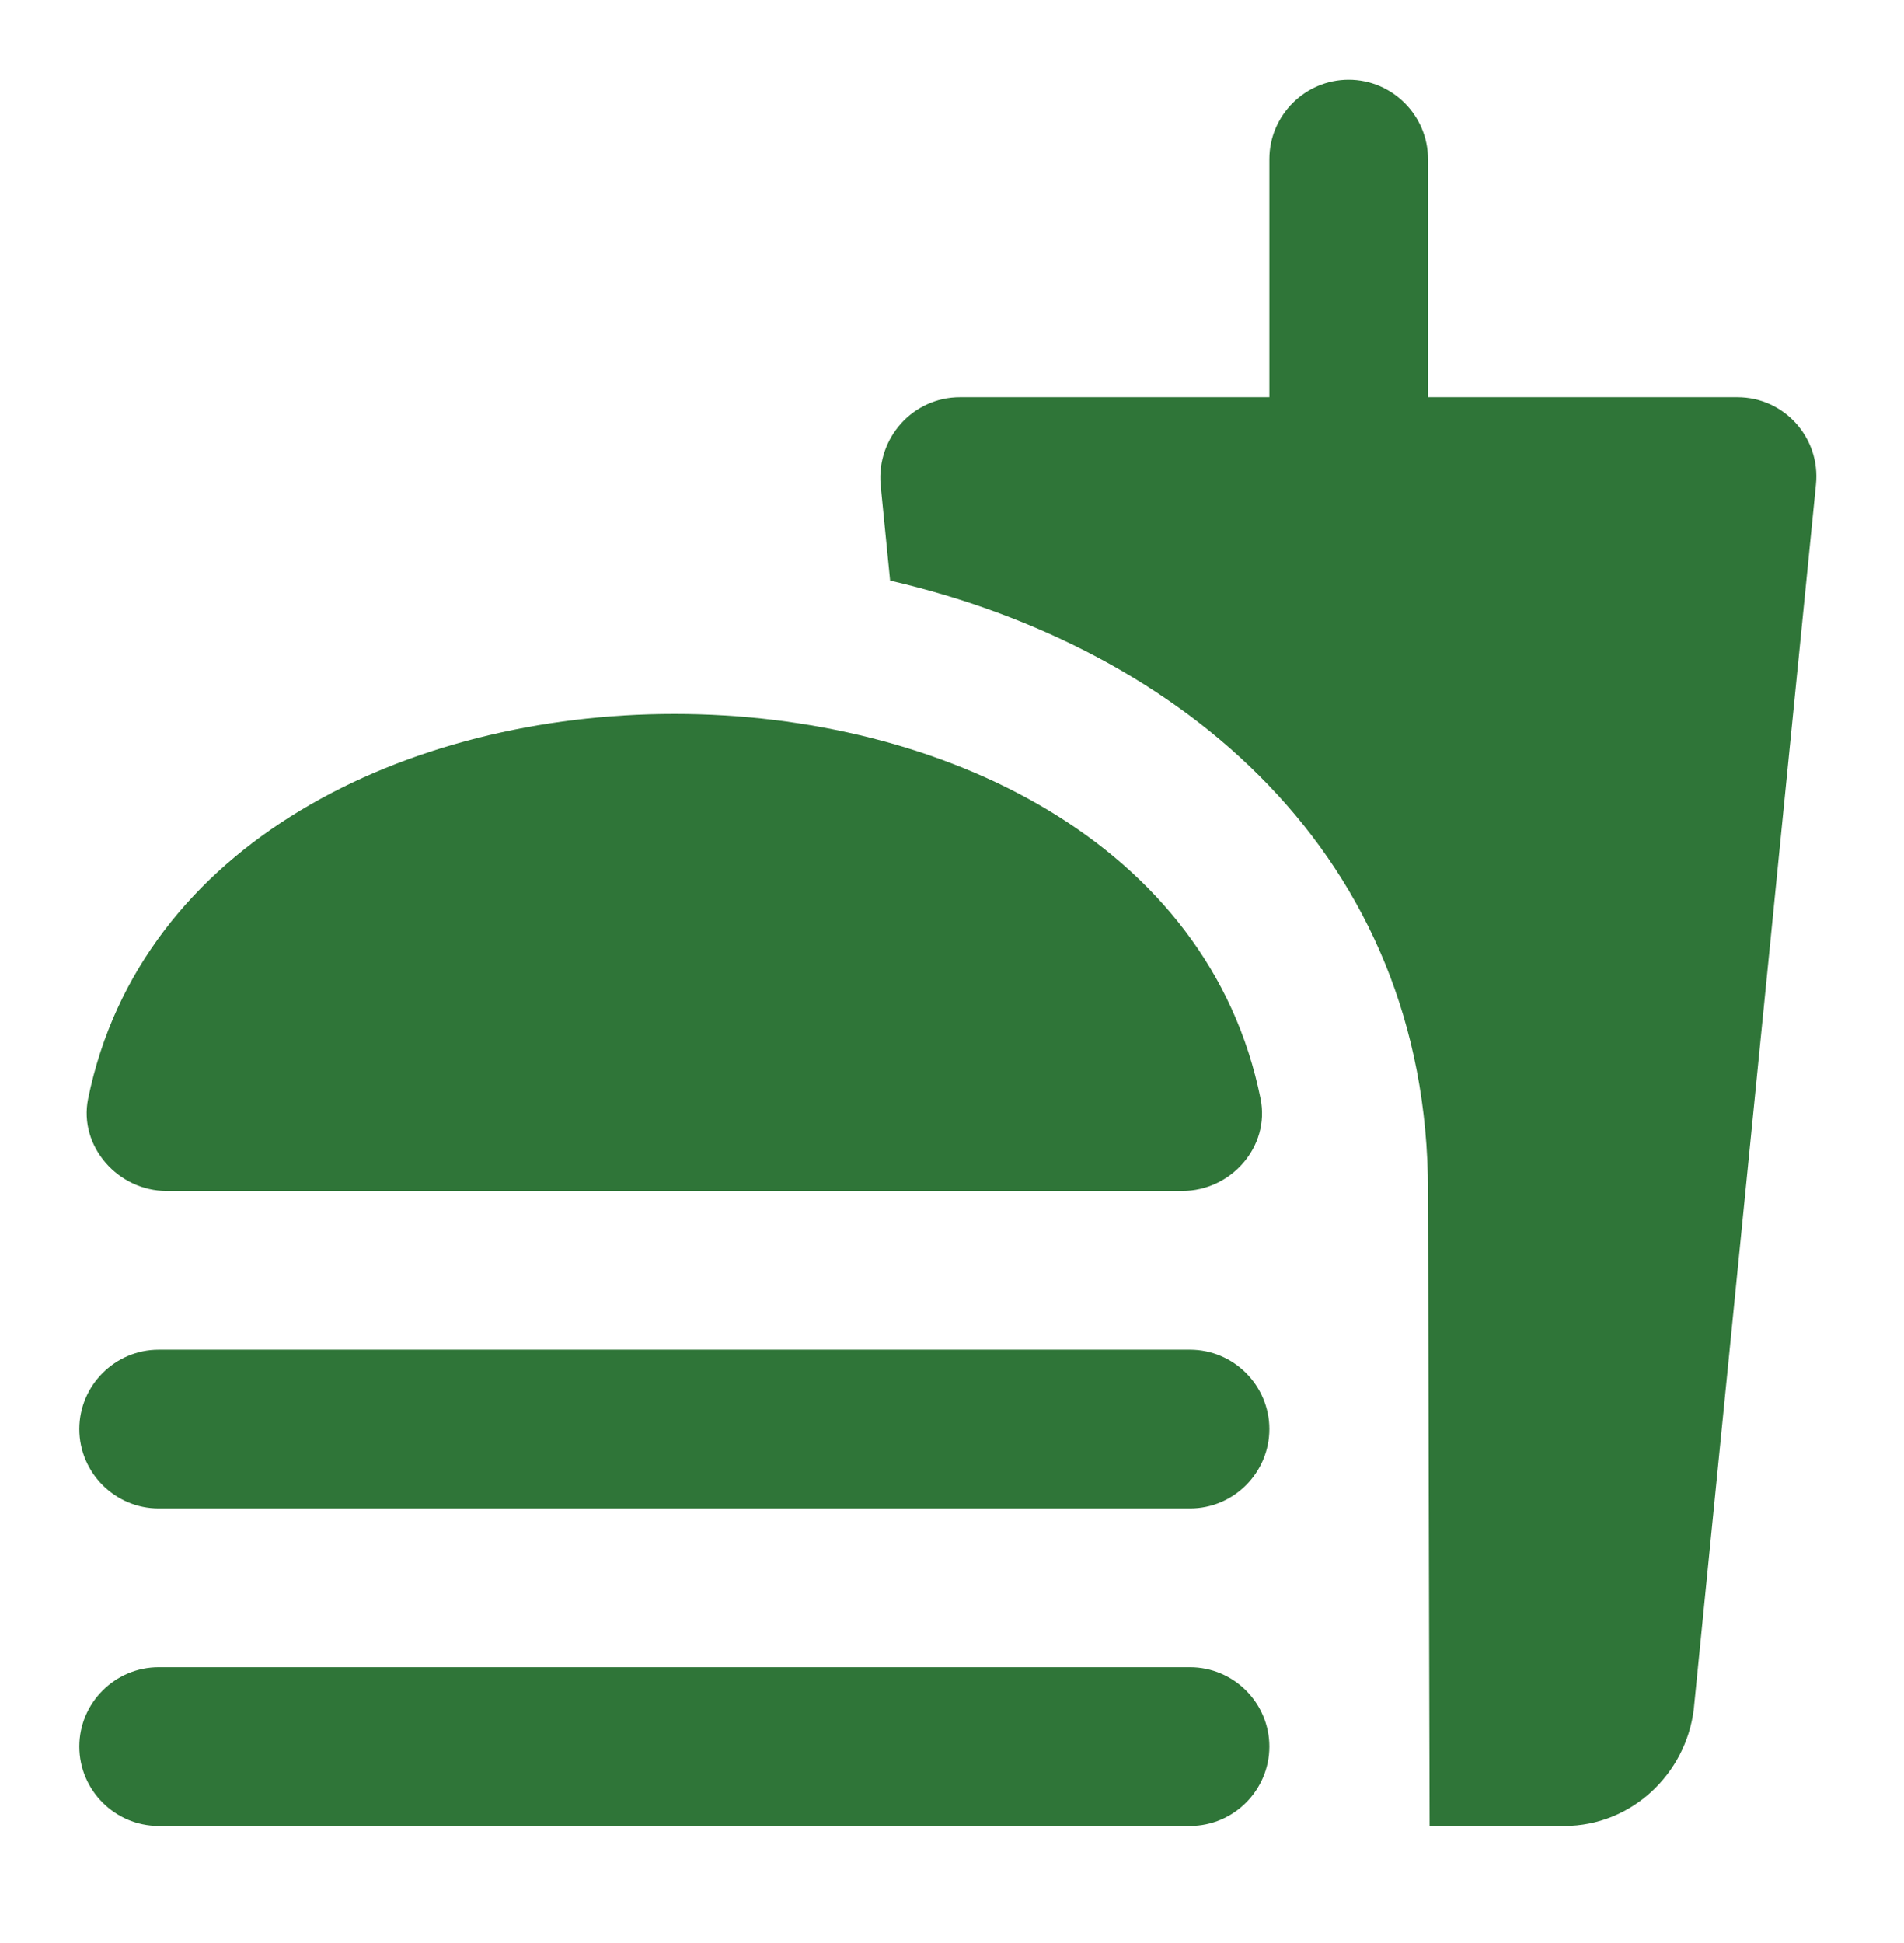 <svg width="50" height="51" viewBox="0 0 50 51" fill="none" xmlns="http://www.w3.org/2000/svg">
<g clip-path="url(#clip0_21_388)">
<path d="M45.625 10.427H37.5V4.177C37.5 3.032 36.563 2.094 35.417 2.094C34.271 2.094 33.334 3.032 33.334 4.177V10.427H25.209C23.979 10.427 23.021 11.49 23.125 12.719L23.375 15.24C31.042 17.011 37.5 22.448 37.5 31.261L37.542 47.927H41.084C42.834 47.927 44.271 46.573 44.479 44.865L47.688 12.719C47.813 11.49 46.854 10.427 45.625 10.427ZM31.25 43.761H4.167C3.021 43.761 2.083 44.698 2.083 45.844C2.083 46.99 3.021 47.927 4.167 47.927H31.25C32.396 47.927 33.334 46.99 33.334 45.844C33.334 44.698 32.396 43.761 31.25 43.761ZM4.375 31.261H31.042C32.334 31.261 33.354 30.094 33.104 28.844C31.75 22.115 24.729 18.74 17.709 18.74C10.688 18.74 3.688 22.115 2.313 28.844C2.063 30.094 3.104 31.261 4.375 31.261ZM31.25 35.427H4.167C3.021 35.427 2.083 36.365 2.083 37.511C2.083 38.657 3.021 39.594 4.167 39.594H31.25C32.396 39.594 33.334 38.657 33.334 37.511C33.334 36.365 32.396 35.427 31.25 35.427Z" fill="#2F7538"/>
</g>
<defs>
<clipPath id="clip0_21_388">
<rect width="50" height="50" fill="white" transform="translate(0 0.011)"/>
</clipPath>
</defs>
</svg>